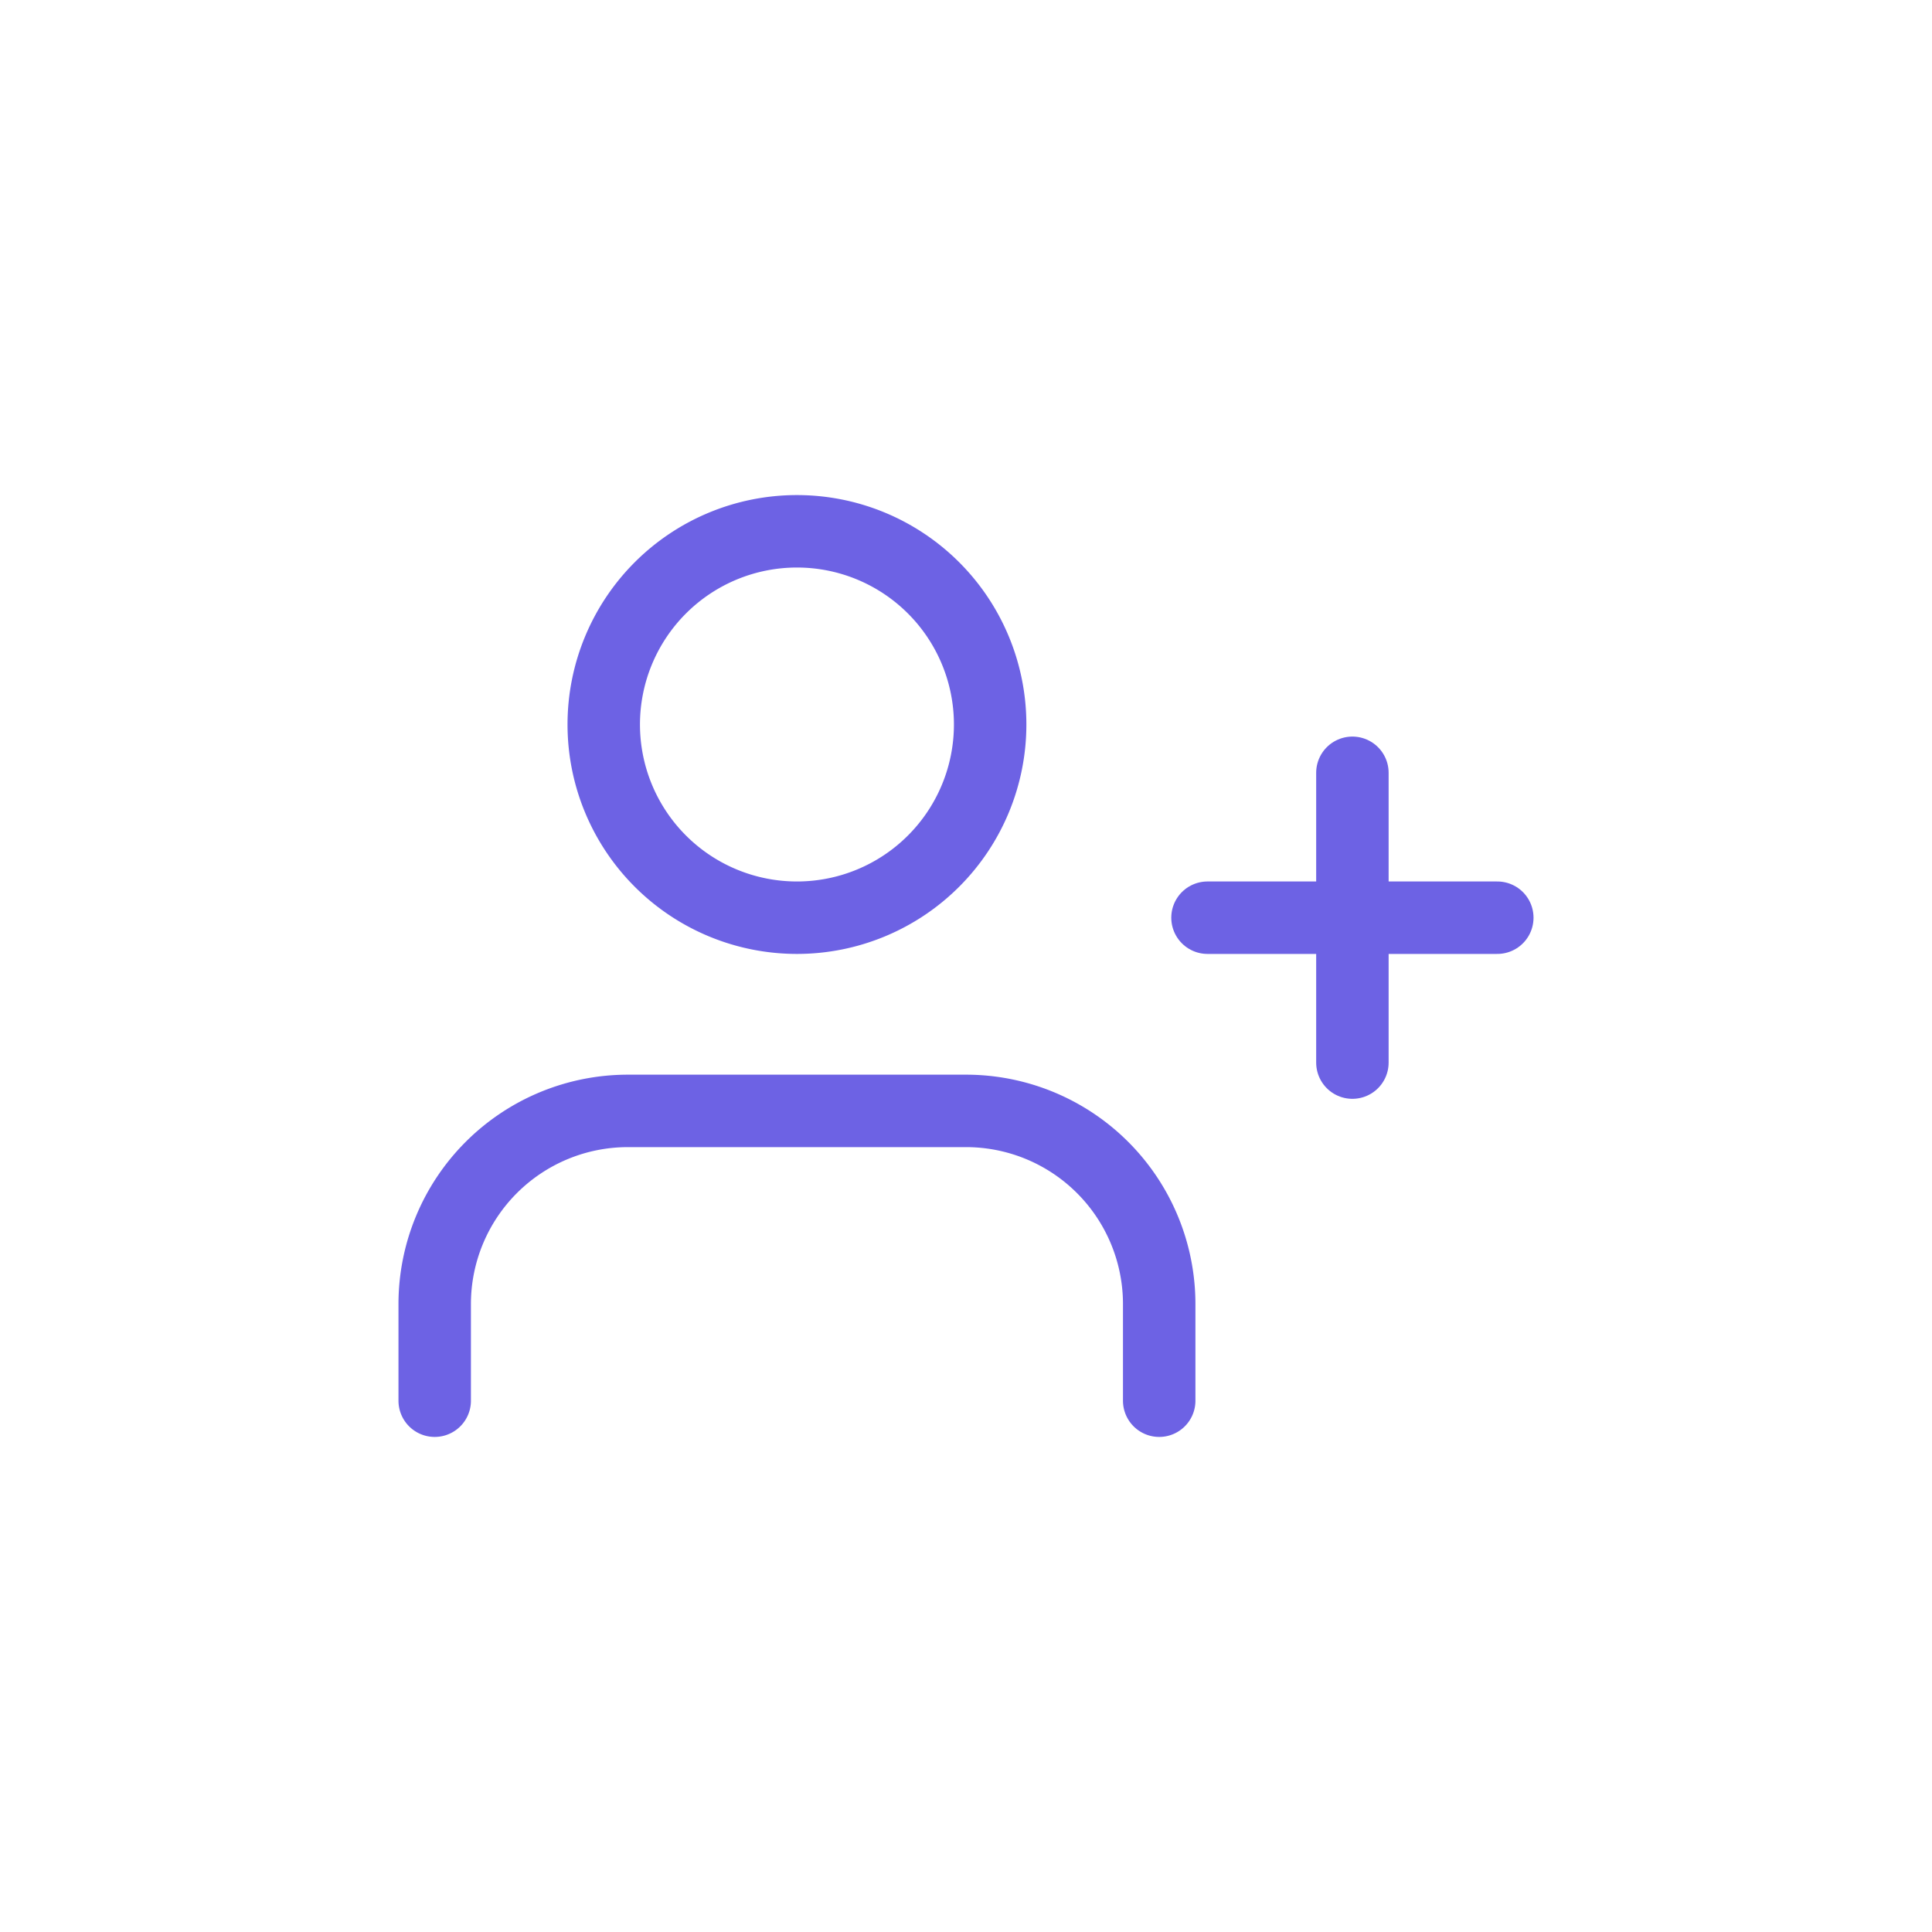 <svg xmlns="http://www.w3.org/2000/svg" width="80" height="80" fill="none" viewBox="0 0 80 80"><path stroke="#6D62E4" stroke-linecap="round" stroke-linejoin="round" stroke-width="3" d="M48 58v-4a8 8 0 0 0-8-8H26a8 8 0 0 0-8 8v4"/><path stroke="#6D62E4" stroke-linecap="round" stroke-linejoin="round" stroke-width="3" d="M33 38a8 8 0 1 0 0-16 8 8 0 0 0 0 16Z" clip-rule="evenodd"/><path stroke="#6D62E4" stroke-linecap="round" stroke-linejoin="round" stroke-width="3" d="M56 32v12M62 38H50"/></svg>